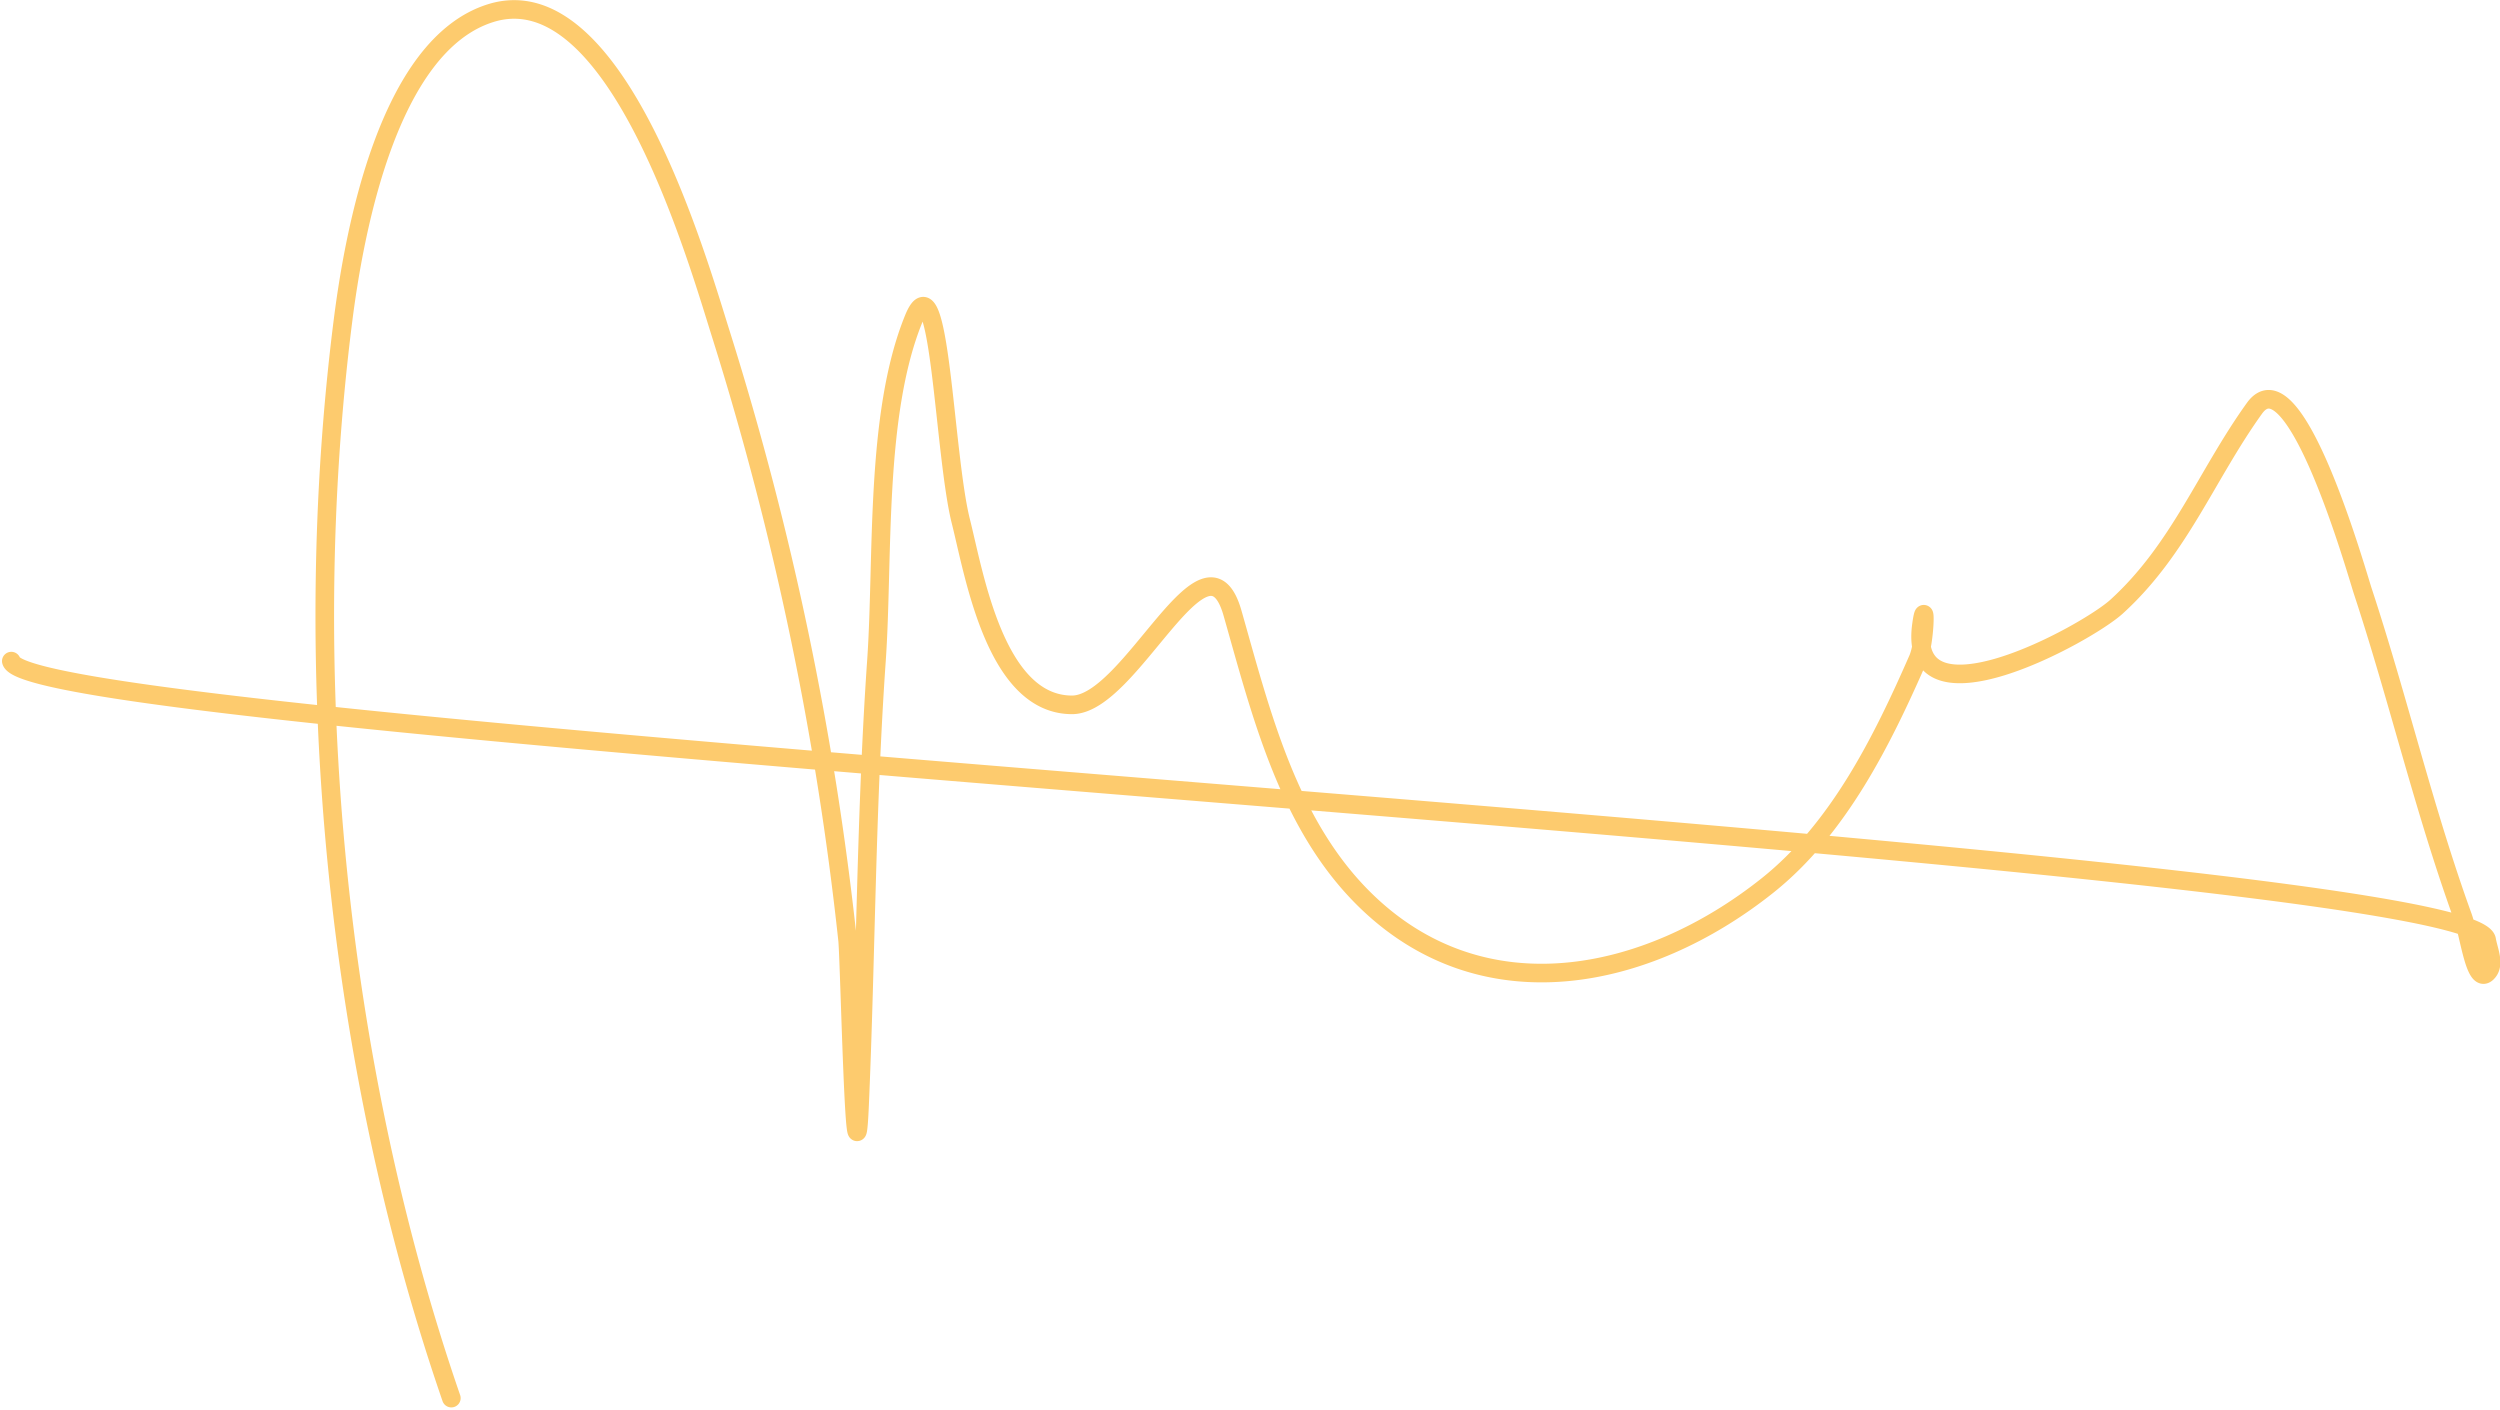 <svg xmlns="http://www.w3.org/2000/svg" width="201.628" height="113.713" viewBox="0 0 201.628 113.713"><path d="M35.989,113.179C26.679,86.2,23.665,54.565,27.248,26.3c.889-7.01,3.6-22.232,11.92-24.823C49.4-1.711,55.972,21.841,57.786,27.55a253.255,253.255,0,0,1,10.16,48.679c.167,1.529.591,21.961.965,13.38.521-11.95.529-23.935,1.362-35.869.575-8.243-.15-19.869,3.009-27.613,2.111-5.177,2.436,10.918,3.8,16.34,1.084,4.3,2.788,14.8,8.968,14.8,4.739,0,10.786-14.968,12.942-7.4,2.293,8.049,4.46,16.973,10.615,23.058,9.529,9.423,22.809,6.654,32.524-1.082,5.735-4.566,9.262-11.685,12.147-18.276.6-1.379.64-5.293.284-2.79-1.241,8.709,13.271.8,15.723-1.423,5.081-4.616,7.241-10.592,11.125-16,3.242-4.513,8.25,13.256,8.741,14.746,2.862,8.692,4.94,17.639,8.06,26.247.556,1.532,1.01,5.7,2.043,4.441.542-.66.03-1.719-.114-2.562C199,69.465,1.982,59.552.5,53.74" transform="translate(0.412 -0.42)" fill="none" stroke="#fdcb6e" stroke-linecap="round" stroke-linejoin="round" stroke-width="1.5"/></svg>